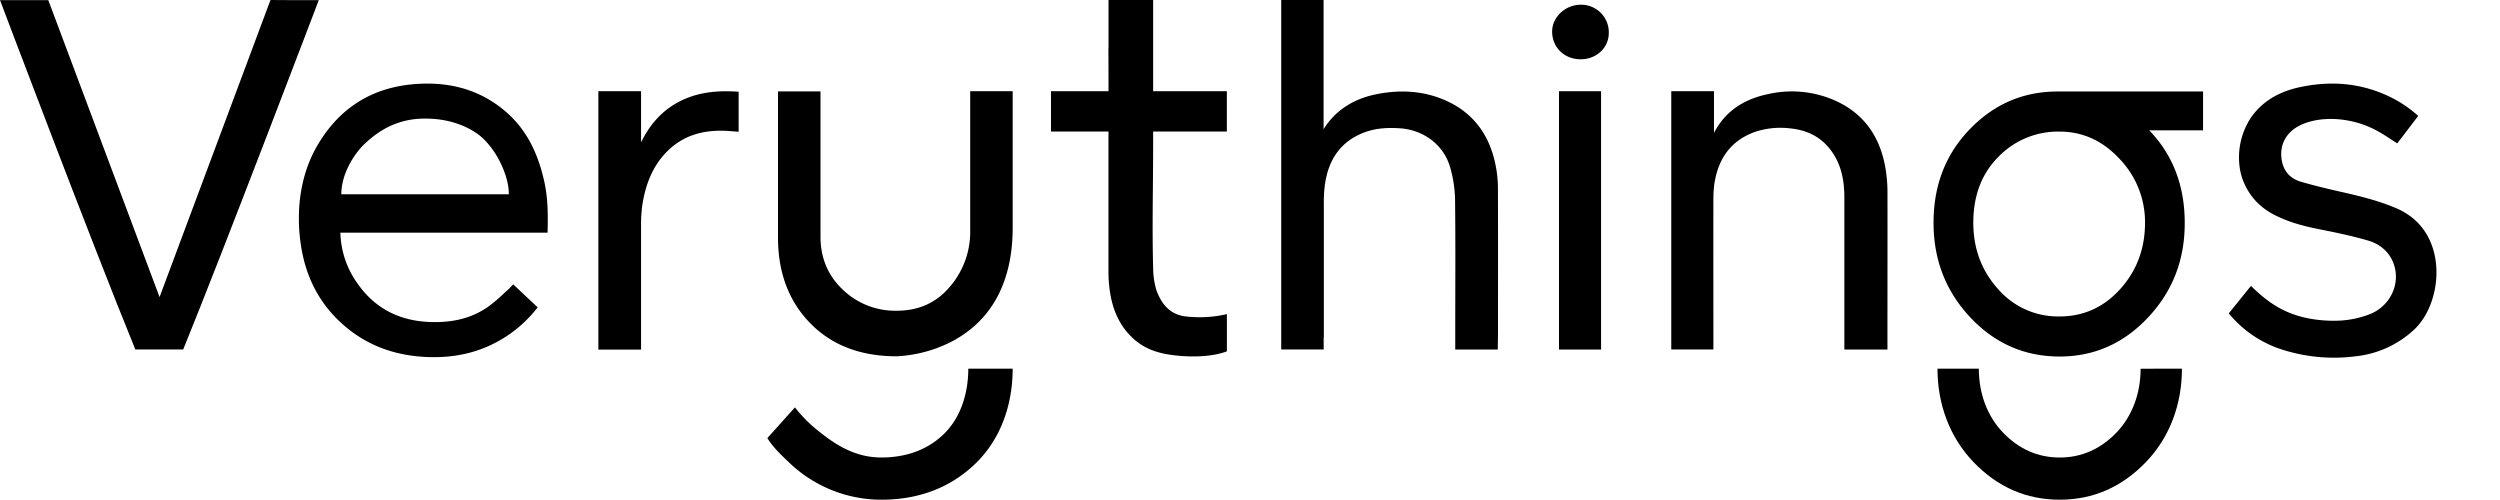 <svg xmlns="http://www.w3.org/2000/svg" viewBox="0 0 1176.35 235.13"><g id="Layer_2" data-name="Layer 2"><g id="레이어_1" data-name="레이어 1"><polyline points="1171.92 56.97 1173.66 54.81 1176.35 51.48"/><path d="M476.51,42.92v64.14c0,24.74-9.19,39.38-20,48a54.11,54.11,0,0,1-14.84,8.39,1.05,1.05,0,0,1-.3.15,64.42,64.42,0,0,1-18.49,4,6,6,0,0,1-.95.05q-25.4,0-40.59-15.48T366.08,112v-69h20v68.37q0,15,10.48,24.92a35.56,35.56,0,0,0,25.38,9.92q15.57,0,25.09-11.38a39.51,39.51,0,0,0,9.49-26.06V42.92Z"/><path d="M704.87,156.47c0,.68-.08,7.21-.12,8h-20v-8.56c0-20.73.17-41.42-.09-62.15a58.85,58.85,0,0,0-2.25-14.83C679.46,68.26,670,61.22,659,60.39c-5.73-.41-11.34-.16-16.76,1.82-11.56,4.26-17.26,13.1-18.85,24.91a61.41,61.41,0,0,0-.47,8.47q0,30,0,60v3h-.08v5.84H602.87V0H622.8V60.81c.36-.08-.06.08,0,0,5.67-9.22,14.72-14.54,25.18-16.54,10.24-2,20.42-1.65,30.22,2.16,14.22,5.56,22.46,16.25,25.48,31a56.68,56.68,0,0,1,1.16,11C704.92,111.11,704.87,133.79,704.87,156.47Z"/><path d="M1135.45,155.55a47.6,47.6,0,0,1-27,12.1,79.71,79.71,0,0,1-36.26-3.71,53.48,53.48,0,0,1-23.46-16.48l1.75-2.17,8.69-10.77c8.5,8.42,16.42,13.33,27.65,15.4a61.13,61.13,0,0,0,11.23,1,45.63,45.63,0,0,0,17-3.08,19.38,19.38,0,0,0,10.83-10.42,18.18,18.18,0,0,0,.43-13.33c-2-5.49-6.29-9.29-12.38-11-7.53-2.17-15.12-3.74-22.89-5.28-6.17-1.22-14.21-3.13-21.63-7.11-.7-.37-1.45-.82-2.28-1.36A29.66,29.66,0,0,1,1054,79.69,34.06,34.06,0,0,1,1059.39,55c5.27-7.31,12.83-11.91,23.11-14.06a72.7,72.7,0,0,1,14.93-1.6A61.56,61.56,0,0,1,1126,46.3a56,56,0,0,1,11.87,8.25l-8.17,10.7-1.7,2.22c-4.17-2.67-8.14-5.47-12.45-7.4-10.07-4.57-22.12-5.44-31.21-2-7.94,3-12,9.34-10.7,17.22.91,5.59,4.27,8.86,9.27,10.3,6.21,1.8,12.51,3.29,18.8,4.72,8.9,2,17.66,4.16,26.1,7.78a32.93,32.93,0,0,1,6.35,3.66C1152,114.89,1148.63,143.92,1135.45,155.55Z"/><path d="M888.12,155.75v8.73H867.84v-8.62c0-21,0-42.05,0-63.08,0-8.08-1.51-15.79-6.59-22.4-4.72-6.11-11.05-9.14-18.62-9.93a37.84,37.84,0,0,0-17,1.67c-11,4-16.84,12.18-18.79,23.4-.13.71-.23,1.42-.31,2.13a53.88,53.88,0,0,0-.31,6.09c-.06,20.61,0,41.26,0,61.91v8.8H786.4V42.92h20.1V62.55c5.32-10.34,14.29-16,25.62-18.31a50.23,50.23,0,0,1,30.8,2.83c14,6.06,21.61,17.06,24.21,31.76a66.89,66.89,0,0,1,1,11.48C888.18,112.14,888.12,133.93,888.12,155.75Z"/><path d="M347.56,43.17V62c-1.3-.11-2.6-.18-3.89-.3-12.19-1-23,1.74-31.4,11.29-5.81,6.66-8.64,14.7-10,23.28a68.7,68.7,0,0,0-.63,9.17q0,12.58,0,25.14v33.92H281.56V42.92h20.09V67C305.53,59,311,52.5,319,48.14,327.9,43.33,337.5,42.44,347.56,43.17Z"/><path d="M1026.69,173.48c0,16.59-5.64,32.24-17,44s-24.84,17.65-40.51,17.65-29.2-5.89-40.52-17.65-17-27.41-17-44h19.46c0,11.73,4,22.38,11.32,30,7.47,7.83,16.47,11.8,26.75,11.8s19.27-4,26.75-11.79c7.29-7.64,11.31-18.3,11.31-30Z"/><path d="M1036.64,43.05H968.19q-24.15,0-41.27,17.68t-17.11,44.1q0,26.08,17.28,44.49t42,18.44q24.44,0,41.72-18.44T1028,104.83q0-26.13-16.69-43.51h25.31ZM969.06,148.9a37.31,37.31,0,0,1-28.9-12.9q-11.62-12.93-11.64-31.17,0-19.15,11.78-31a39,39,0,0,1,28.76-11.91q16.41,0,28.33,12.9a42.88,42.88,0,0,1,11.93,30q0,18.24-11.65,31.17T969.06,148.9Z"/><path d="M521.6,62.06V44c0-6.91,0-13.86-.05-20.77a5.43,5.43,0,0,1,.05-.72V0h21v45.1l0,18.1v5.13c0,19.22-.52,38.45,0,57.63a37.27,37.27,0,0,0,1.51,10.49c2.5,7,6.77,11.85,14.45,12.52a56.91,56.91,0,0,0,18.74-1.16v17.48s-8.26,3.83-24.94,1.87c-6.69-.79-12.92-2.61-18.2-7.06-7.26-6.15-10.74-14.33-12-23.63a63.48,63.48,0,0,1-.58-9.14q0-29.29,0-58.62V63.24"/><polyline points="153.45 109.57 159.59 109.57 159.97 109.57"/><line x1="521.6" y1="60.59" x2="521.6" y2="62.54"/><path d="M256.21,85.93c-2.93-13.63-8.45-25.28-18.95-34-12.2-10.14-26.31-13.48-41.55-12.4-18,1.27-32.89,9-43.53,24.44-1,1.48-2,3-2.86,4.5-6.15,10.57-8.69,22.42-8.69,34.44q0,3.24.27,6.52c.17,2.14.44,4.32.79,6.52,2.2,14.09,8.22,25.94,18.05,35.25,1.35,1.27,2.76,2.5,4.25,3.68,10.77,8.55,23.07,12.44,36.45,13.09,14.36.69,27.69-2.5,39.72-11A61.18,61.18,0,0,0,253,144.62c-4.06-3.79-7.93-7.45-11.5-10.82l-1.75,1.84-2.19,2a75.16,75.16,0,0,1-7.86,6.68c-6.91,4.87-15.08,7.24-24.95,7.24-1.08,0-2.2,0-3.33-.09-14.14-.71-25.3-6.78-33.15-18a42.77,42.77,0,0,1-8.11-24h97.49C257.88,101.26,257.84,93.55,256.21,85.93ZM160.6,91.41c0-9.81,6.29-19.23,10.73-23.49,7-6.7,15.91-12.13,28.68-12.13,11.35,0,19.58,3.53,24.89,7.37,8,5.84,14.6,19,14.52,28.25Z"/><rect x="494.53" y="42.92" width="82.75" height="18.97"/><path d="M455.62,173.48c0,11.7-3.62,23.05-11.46,30.7-8,7.82-18.41,11.09-29.45,11.09s-20-4.77-28.75-11.8a64,64,0,0,1-11.9-11.78l-13,14.47c2.9,4.52,6.33,7.73,10.1,11.32a62.59,62.59,0,0,0,43.54,17.65c16.85,0,32.05-5.19,44.24-16.95s17.56-28.11,17.56-44.7Z"/><path d="M150,.06s-44.64,117.41-63.8,164.39H63.68C42.54,112.69,0,.06,0,.06H22.72L75.08,139.79,127.27,0C134,.11,143,.06,150,.06Z"/><path d="M757,15.67c-.09,7-6,12.33-13.45,12.22-7.66-.1-13.29-5.75-13.2-13.22.08-6.7,6.25-12.43,13.42-12.45A13,13,0,0,1,757,15.67Z"/><rect x="733.57" y="42.92" width="19.8" height="121.56"/></g></g></svg>